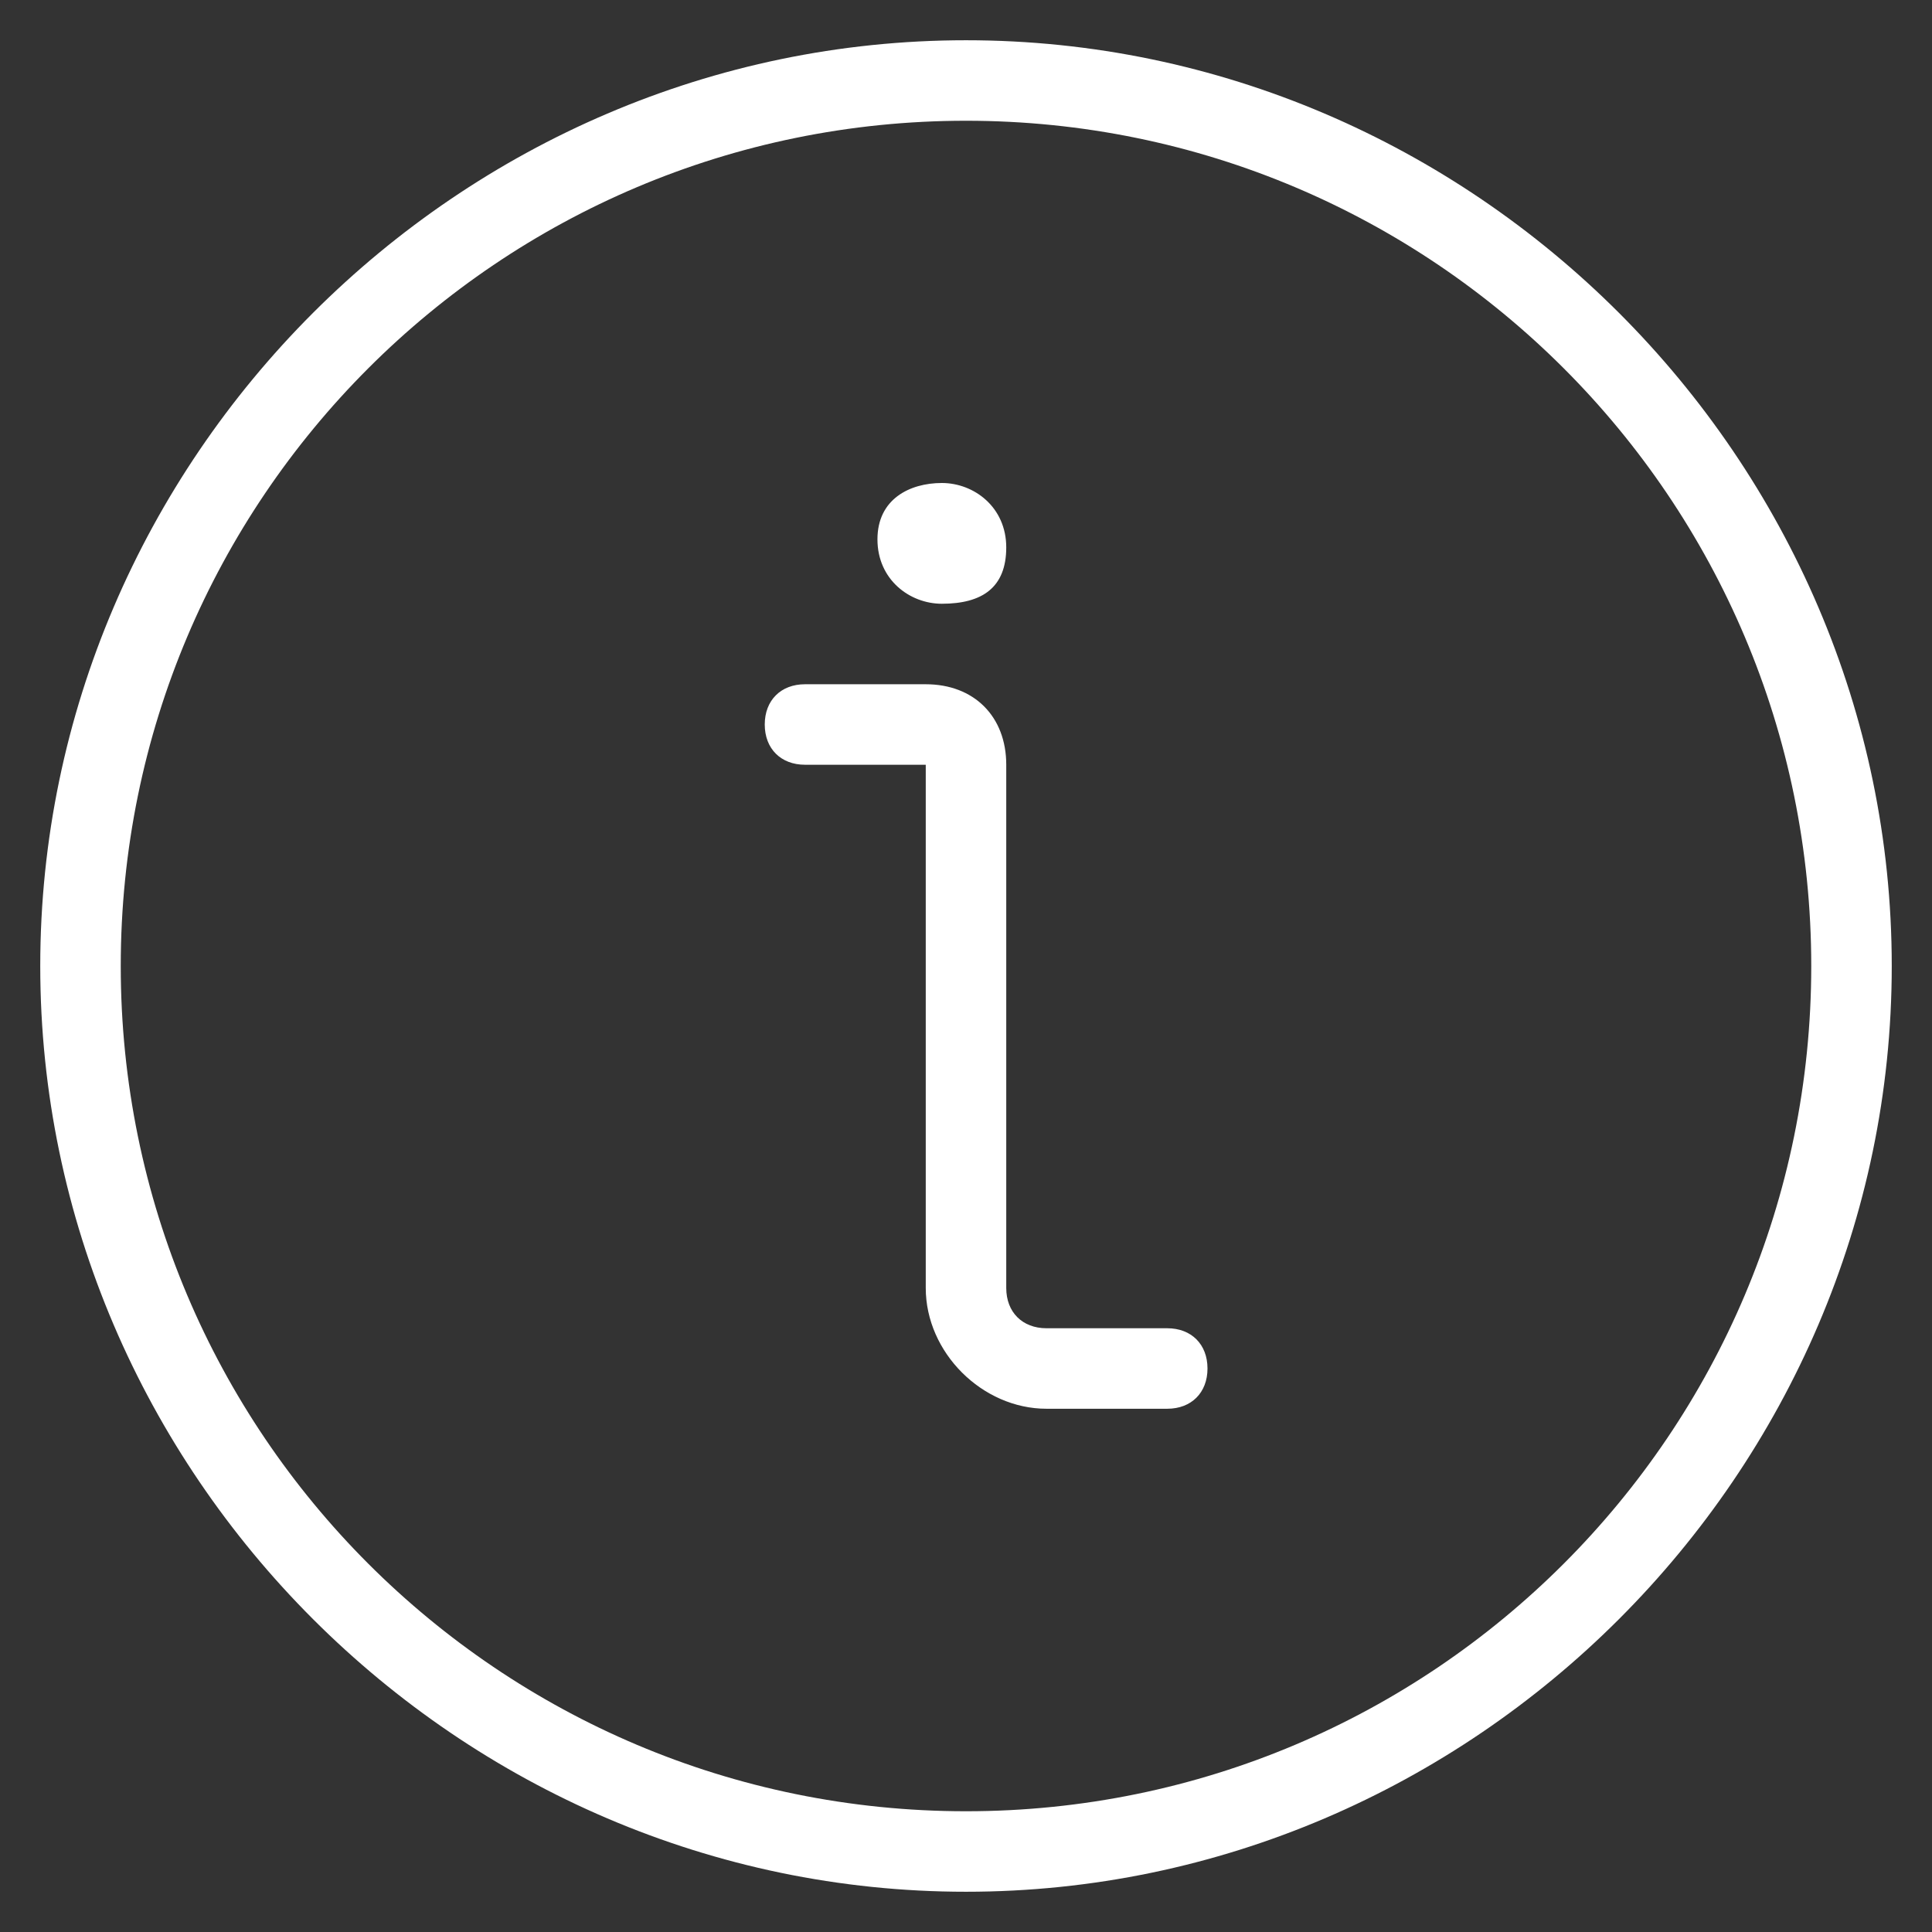 <?xml version="1.0" encoding="utf-8"?>
<!-- Generator: Adobe Illustrator 23.1.1, SVG Export Plug-In . SVG Version: 6.00 Build 0)  -->
<svg version="1.1" id="Layer_1" xmlns="http://www.w3.org/2000/svg" xmlns:xlink="http://www.w3.org/1999/xlink" x="0px" y="0px"
	 viewBox="0 0 24 24" style="enable-background:new 0 0 24 24;" xml:space="preserve">
<rect x="0" y="0" width="24" height="24" fill="#333333" stroke="none"/>
<style type="text/css">
	.st0{fill:#FFFFFF;}
</style>
<g>
	<title>information-circle</title>
	<path class="st0" d="M12,23.5C5.7,23.5,0.5,18.3,0.5,12S5.7,0.5,12,0.5S23.5,5.7,23.5,12S18.3,23.5,12,23.5z M12,1.5
		C6.2,1.5,1.5,6.2,1.5,12S6.2,22.5,12,22.5S22.5,17.8,22.5,12S17.8,1.5,12,1.5z"/>
	<path class="st0" d="M13,17.5c-0.8,0-1.5-0.7-1.5-1.5V9.5H10C9.7,9.5,9.5,9.3,9.5,9S9.7,8.5,10,8.5h1.5c0.6,0,1,0.4,1,1V16
		c0,0.3,0.2,0.5,0.5,0.5h1.5c0.3,0,0.5,0.2,0.5,0.5s-0.2,0.5-0.5,0.5H13z"/>
	<path class="st0" d="M11.7,7.5c-0.4,0-0.8-0.3-0.8-0.8S11.3,6,11.7,6s0.8,0.3,0.8,0.8S12.2,7.5,11.7,7.5z"/>
</g>
</svg>
